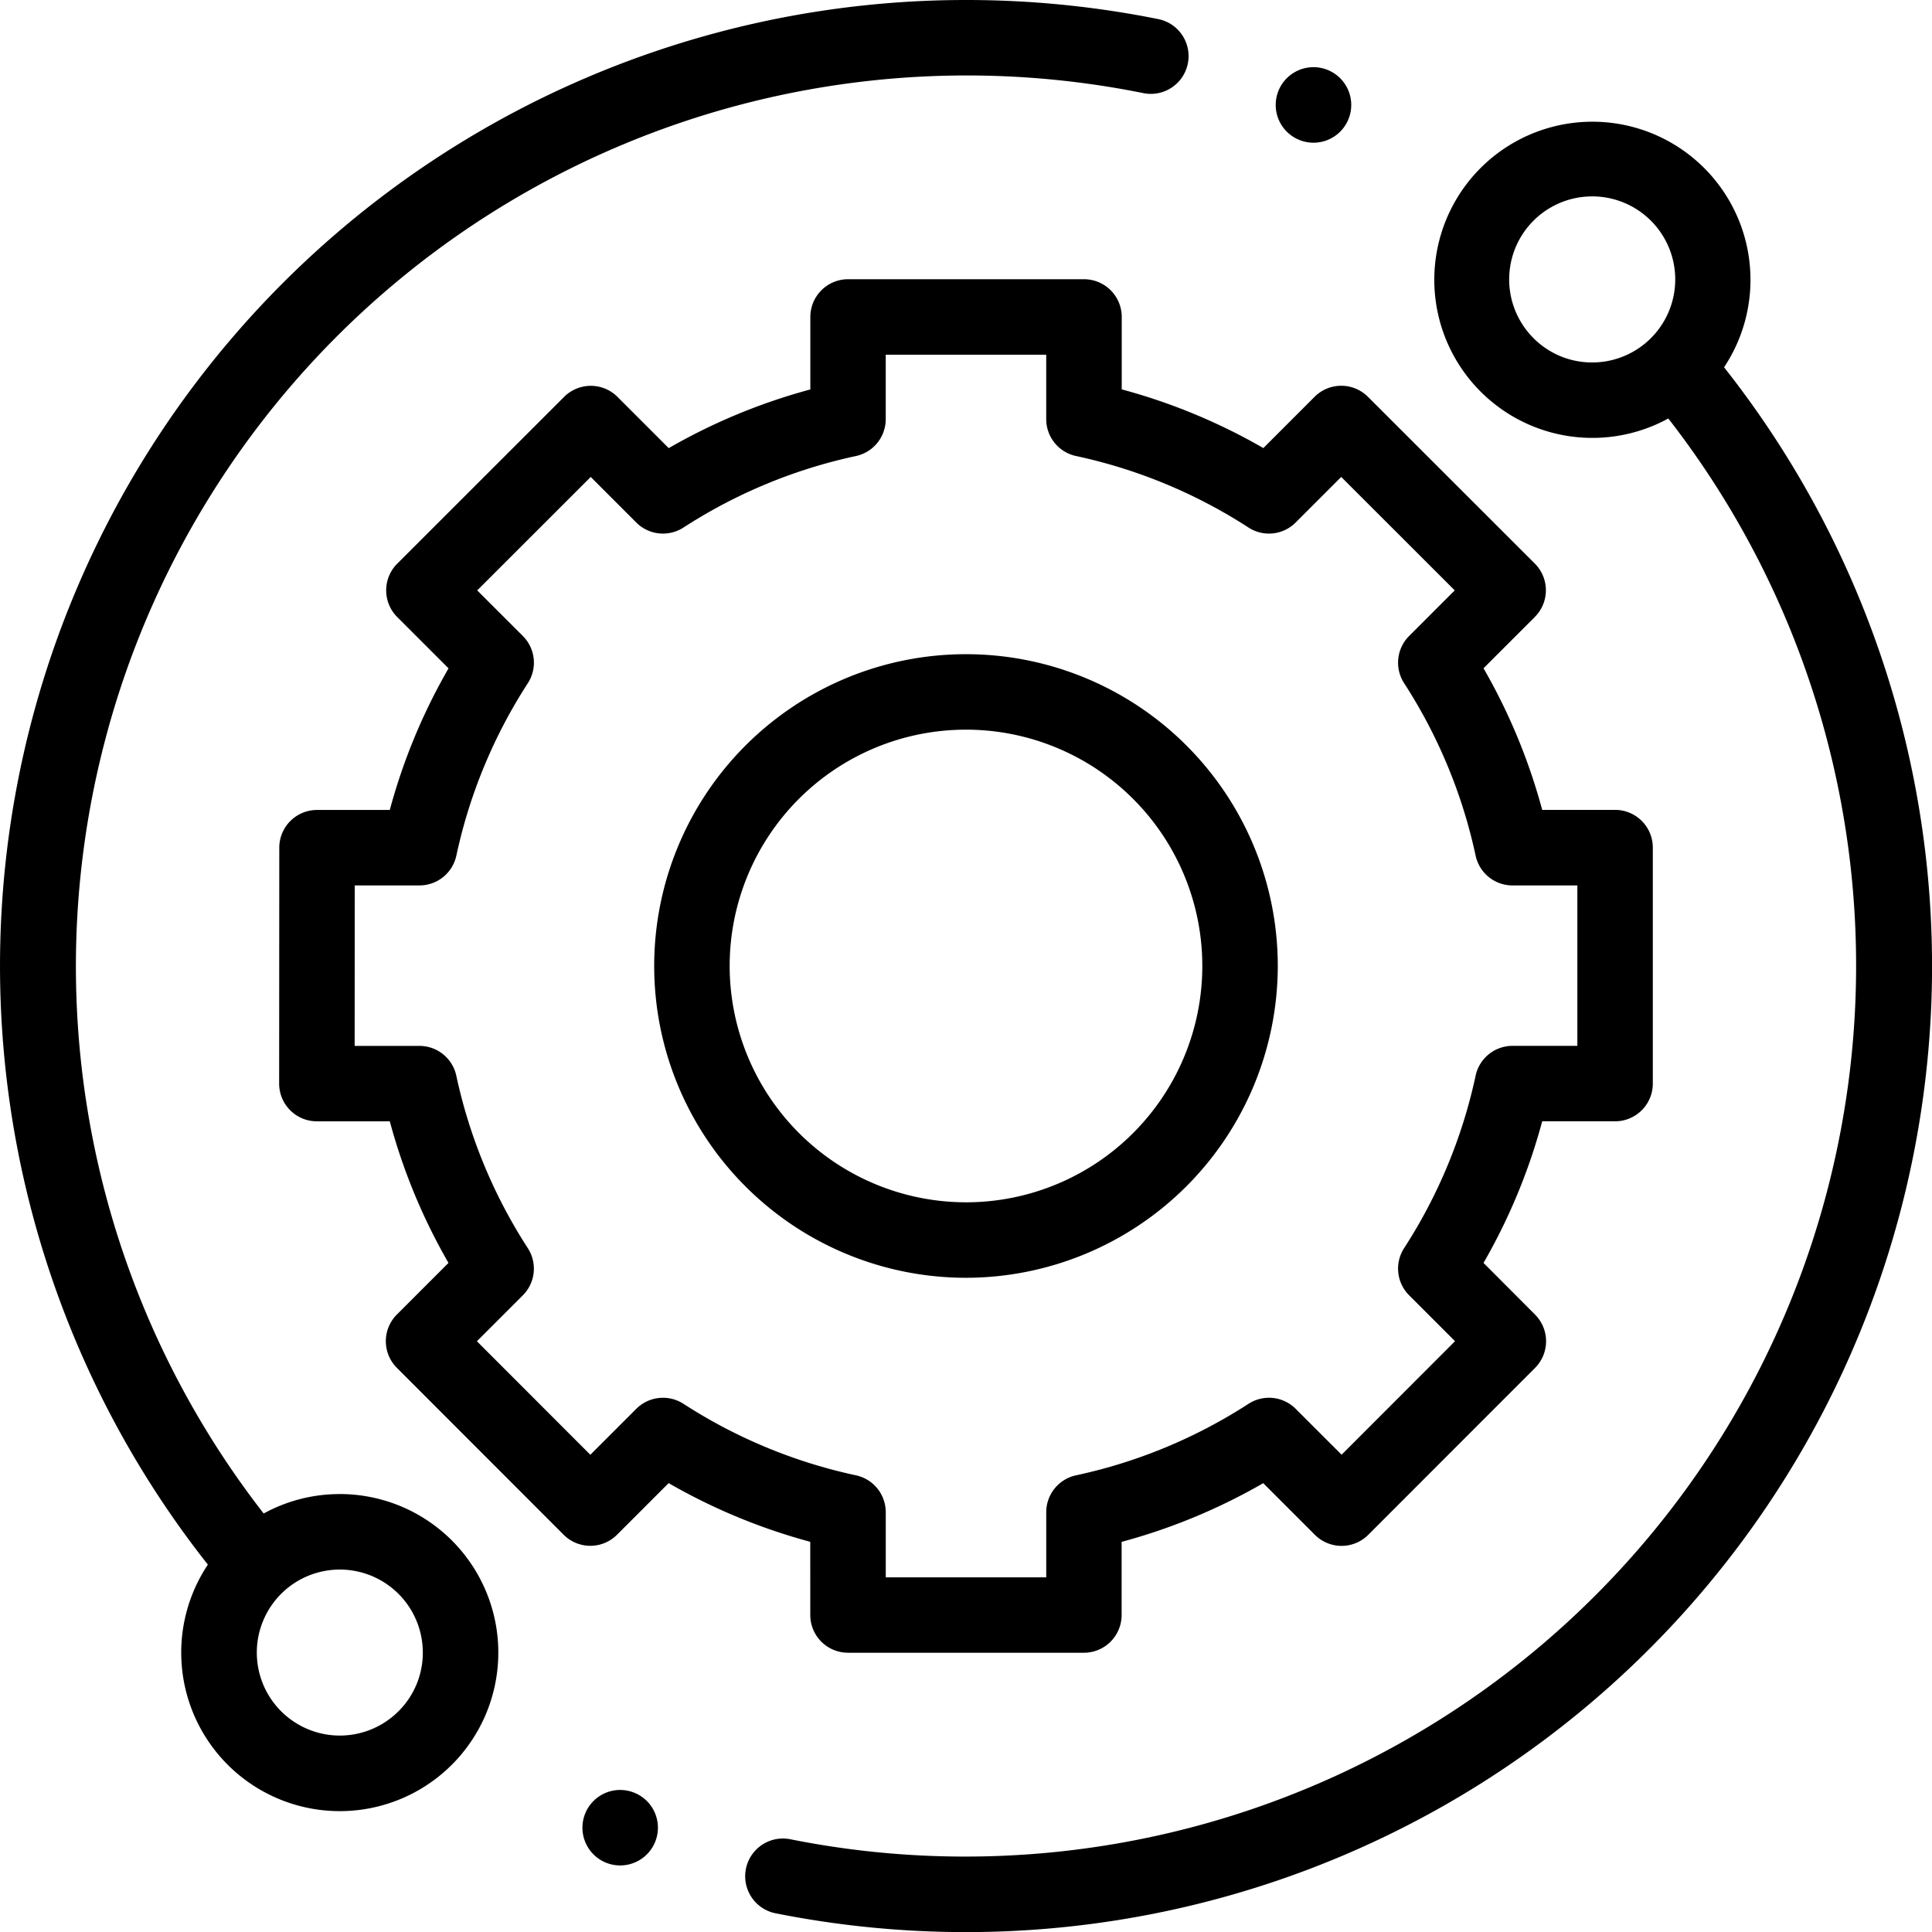 <svg xmlns="http://www.w3.org/2000/svg" width="153.98" height="153.979" viewBox="0 0 153.98 153.979"><g id="technical-support" transform="translate(0 0)"><path id="Path_54" data-name="Path 54" d="M27.082,119.078a12.556,12.556,0,0,0-6.067,1.548A71.007,71.007,0,0,1,91.124,7.422a3.008,3.008,0,0,0,1.191-5.9A77.563,77.563,0,0,0,76.989,0,76.989,76.989,0,0,0,16.567,124.7a12.636,12.636,0,1,0,10.514-5.625Zm4.678,17.309a6.615,6.615,0,1,1,1.938-4.678A6.57,6.57,0,0,1,31.76,136.387Zm0,0" transform="translate(0 0)"></path><path id="Path_55" data-name="Path 55" d="M275.5,51.685a12.6,12.6,0,1,0-4.445,4.08A71.007,71.007,0,0,1,201.082,169a3.008,3.008,0,1,0-1.181,5.9,77.617,77.617,0,0,0,15.18,1.5A76.99,76.99,0,0,0,275.5,51.685Zm-15.19-2.324A6.618,6.618,0,1,1,264.99,51.3a6.573,6.573,0,0,1-4.678-1.937Zm0,0" transform="translate(-138.092 -22.412)"></path><path id="Path_56" data-name="Path 56" d="M116.313,180.462a3.008,3.008,0,0,0,3.007,3.007h18.8a3.007,3.007,0,0,0,3.007-3.007v-5.83a47.1,47.1,0,0,0,11.287-4.678l4.116,4.116a3.006,3.006,0,0,0,4.254,0l13.291-13.3a3.008,3.008,0,0,0,0-4.253L169.97,152.4a47.1,47.1,0,0,0,4.678-11.287h5.808a3.007,3.007,0,0,0,3.007-3.007V119.3a3.007,3.007,0,0,0-3.007-3.007h-5.809a47.1,47.1,0,0,0-4.677-11.286l4.089-4.089a3.008,3.008,0,0,0,0-4.255l-13.3-13.291a3.007,3.007,0,0,0-4.253,0l-4.083,4.085a47.1,47.1,0,0,0-11.287-4.678V77.007A3.007,3.007,0,0,0,138.125,74h-18.8a3.008,3.008,0,0,0-3.007,3.007v5.778a47.055,47.055,0,0,0-11.286,4.677l-4.085-4.085a3.008,3.008,0,0,0-4.253,0l-13.3,13.293a3.006,3.006,0,0,0,0,4.254l4.089,4.089A47.087,47.087,0,0,0,82.8,116.3H77a3.007,3.007,0,0,0-3.007,3.006l-.011,18.8a3.006,3.006,0,0,0,3.007,3.009H82.8A47.1,47.1,0,0,0,87.478,152.4l-4.112,4.112a3.007,3.007,0,0,0,0,4.253l13.291,13.3a3.008,3.008,0,0,0,2.126.882h0a3.007,3.007,0,0,0,2.126-.881l4.115-4.116a47.135,47.135,0,0,0,11.287,4.678Zm-10.108-16.833a3.008,3.008,0,0,0-3.759.4l-3.662,3.662-9.04-9.047,3.658-3.659a3.006,3.006,0,0,0,.4-3.758,41.164,41.164,0,0,1-5.7-13.748,3.008,3.008,0,0,0-2.94-2.375H80l.007-12.79h5.158a3.007,3.007,0,0,0,2.94-2.375,41.168,41.168,0,0,1,5.7-13.747,3.006,3.006,0,0,0-.4-3.758L89.768,98.8l9.047-9.04,3.631,3.632a3.01,3.01,0,0,0,3.759.4,41.148,41.148,0,0,1,13.747-5.7,3.009,3.009,0,0,0,2.375-2.94V80.015h12.79V85.15a3.006,3.006,0,0,0,2.375,2.94,41.182,41.182,0,0,1,13.747,5.7,3,3,0,0,0,3.758-.4l3.632-3.631,9.047,9.04-3.635,3.635a3.007,3.007,0,0,0-.4,3.759,41.193,41.193,0,0,1,5.7,13.747,3.006,3.006,0,0,0,2.94,2.375h5.168V135.1h-5.168a3.008,3.008,0,0,0-2.94,2.375,41.158,41.158,0,0,1-5.7,13.747,3.008,3.008,0,0,0,.4,3.759l3.658,3.658-9.04,9.047L155,164.029a3.007,3.007,0,0,0-3.759-.4,41.193,41.193,0,0,1-13.747,5.7,3.007,3.007,0,0,0-2.375,2.94v5.189h-12.79v-5.189a3.009,3.009,0,0,0-2.375-2.94A41.168,41.168,0,0,1,106.206,163.629Zm0,0" transform="translate(-51.734 -51.746)"></path><path id="Path_57" data-name="Path 57" d="M223.071,198.221a24.85,24.85,0,1,0-24.85,24.85A24.878,24.878,0,0,0,223.071,198.221Zm-43.685,0a18.835,18.835,0,1,1,18.835,18.835A18.856,18.856,0,0,1,179.386,198.221Zm0,0" transform="translate(-121.232 -121.232)"></path><path id="Path_58" data-name="Path 58" d="M341.085,23.827a3.01,3.01,0,1,0-2.125-.881A3.029,3.029,0,0,0,341.085,23.827Zm0,0" transform="translate(-236.404 -12.453)"></path><path id="Path_59" data-name="Path 59" d="M157.366,474.359a3.008,3.008,0,1,0,2.126.881A3.031,3.031,0,0,0,157.366,474.359Zm0,0" transform="translate(-107.937 -331.7)"></path></g></svg>